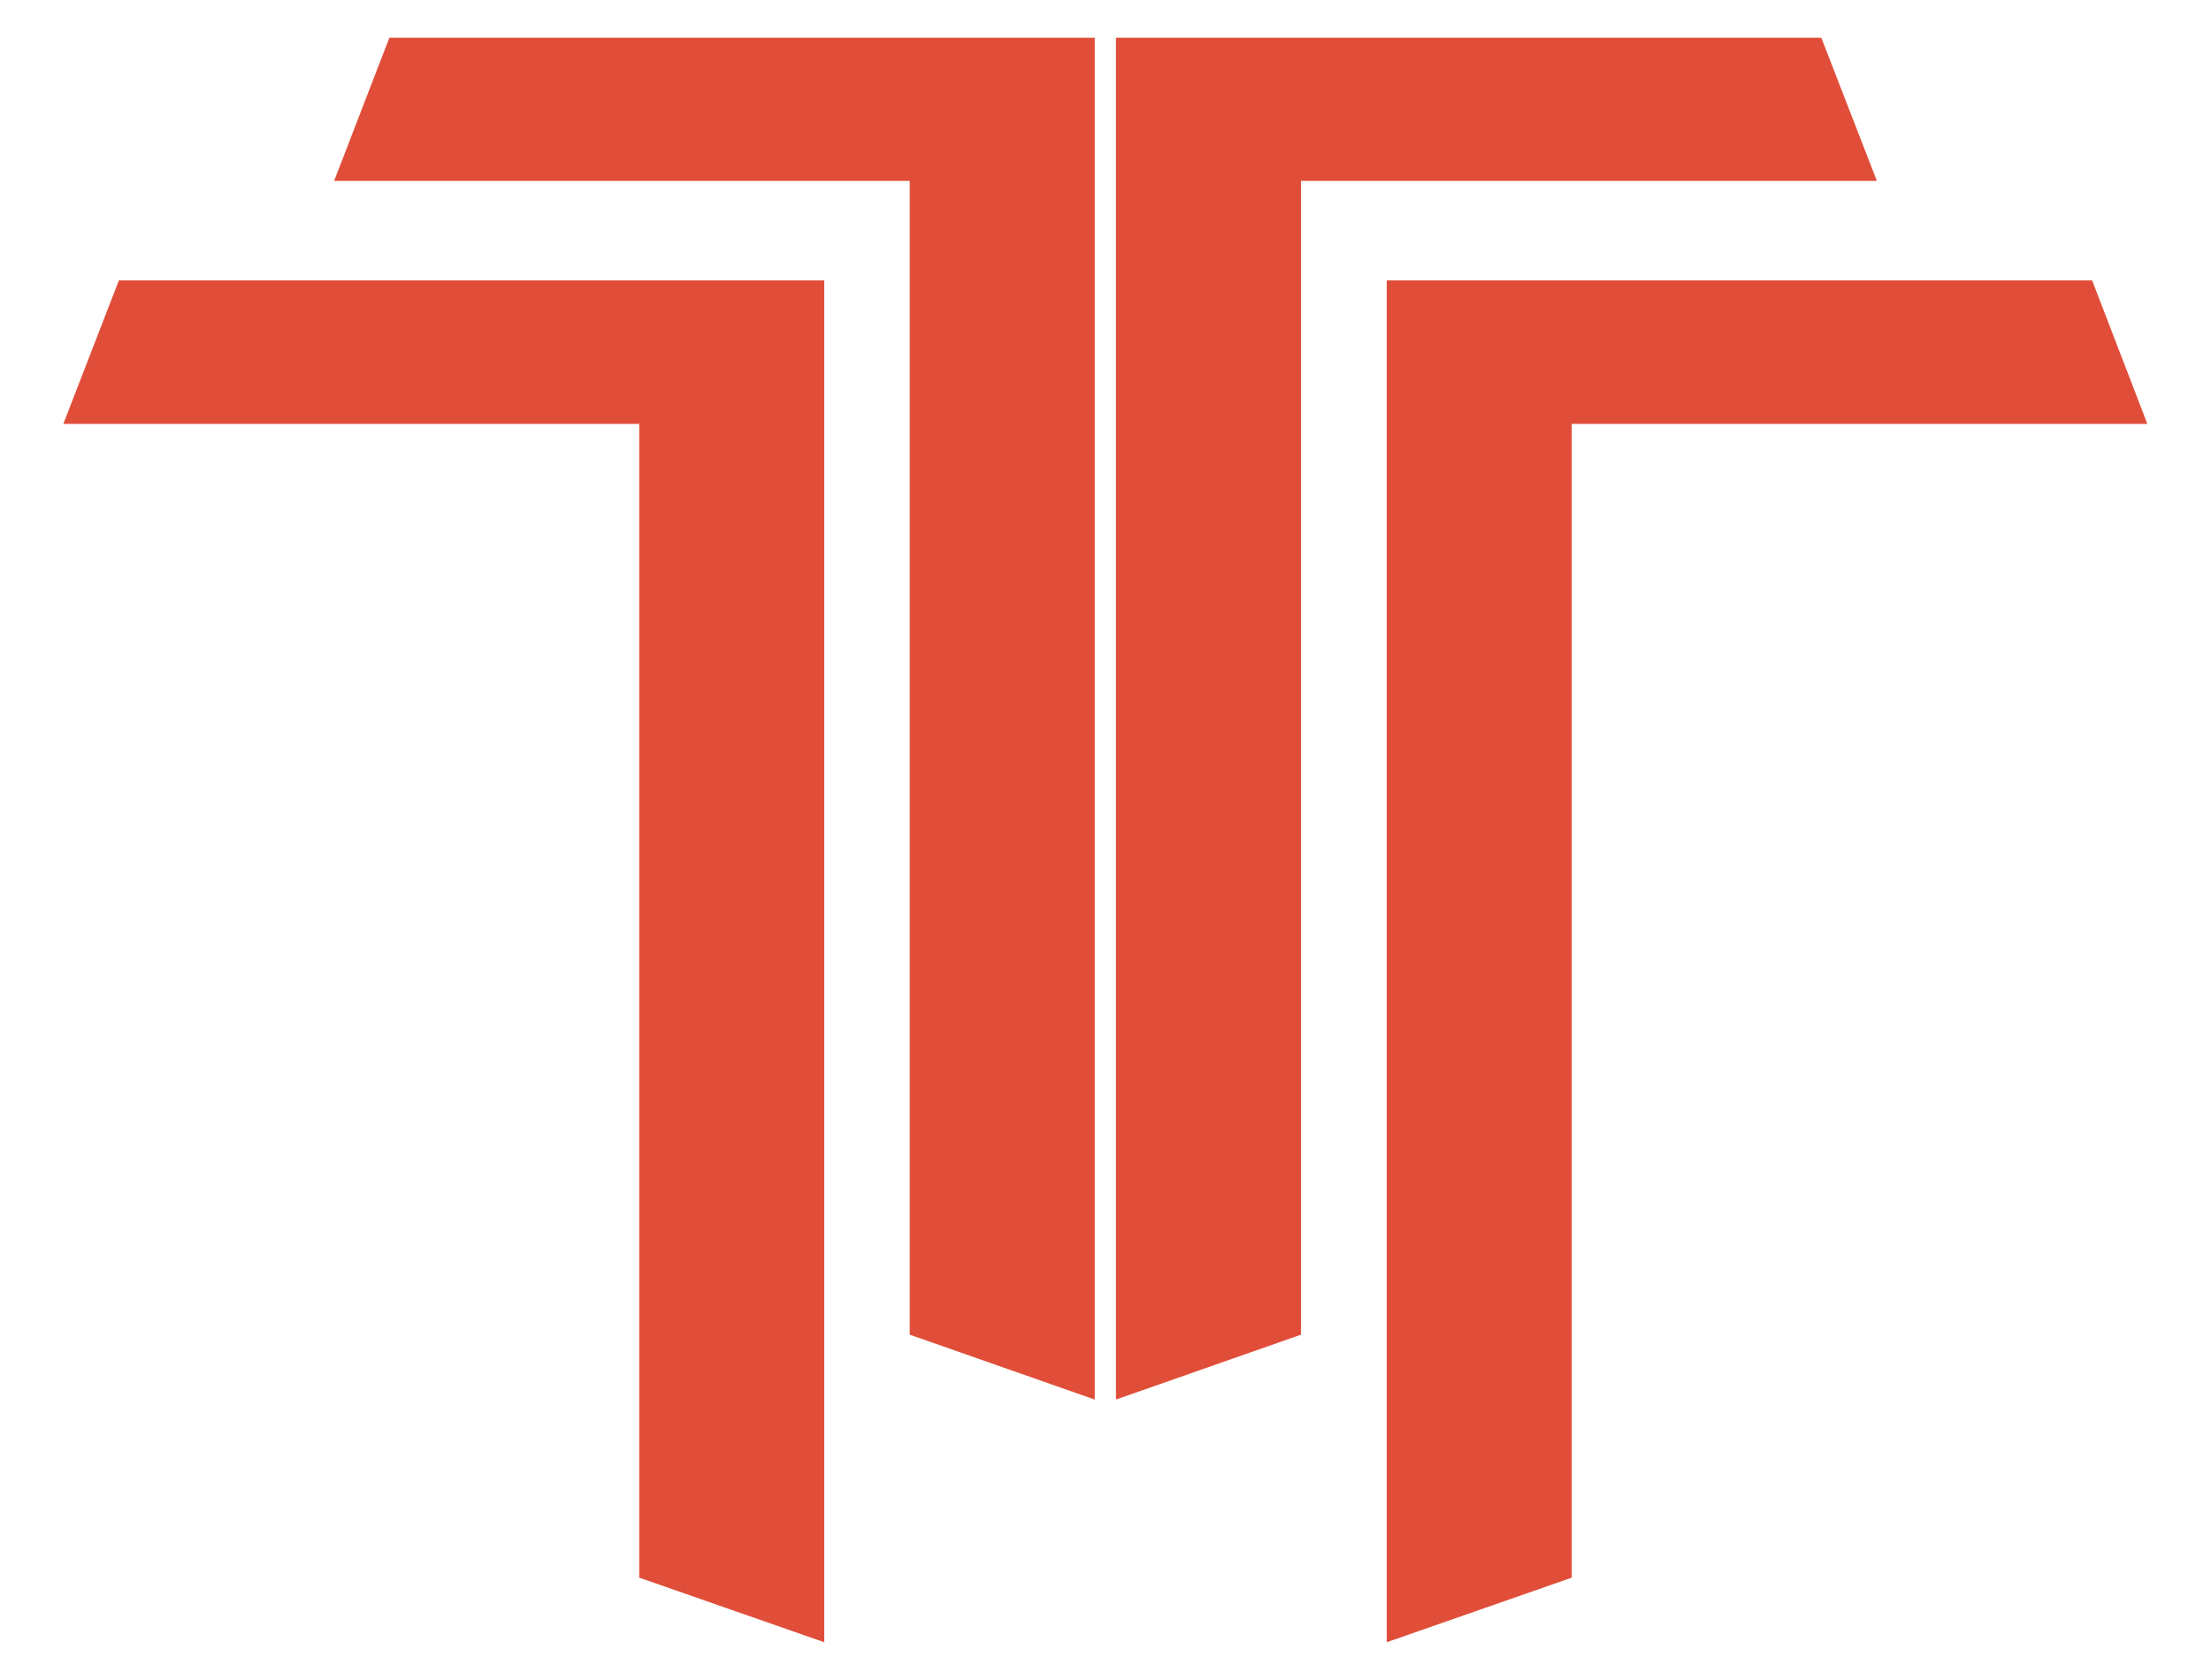 <svg id="Слой_1" data-name="Слой 1" xmlns="http://www.w3.org/2000/svg" viewBox="0 0 70.87 53.86"><defs><style>.cls-1{fill:#E04E39;}</style></defs><title>икнк сайт</title><polygon class="cls-1" points="26.42 52.65 26.42 8.99 3.81 8.99 2.03 13.59 20.49 13.59 20.49 50.58 26.42 52.65"/><polygon class="cls-1" points="35.09 44.87 35.09 1.21 12.48 1.21 10.71 5.8 29.16 5.8 29.16 42.79 35.09 44.87"/><polygon class="cls-1" points="44.45 52.65 44.45 8.99 67.06 8.99 68.83 13.59 50.38 13.59 50.38 50.58 44.45 52.65"/><polygon class="cls-1" points="35.77 44.87 35.77 1.21 58.38 1.21 60.16 5.8 41.7 5.8 41.7 42.79 35.77 44.87"/></svg>
